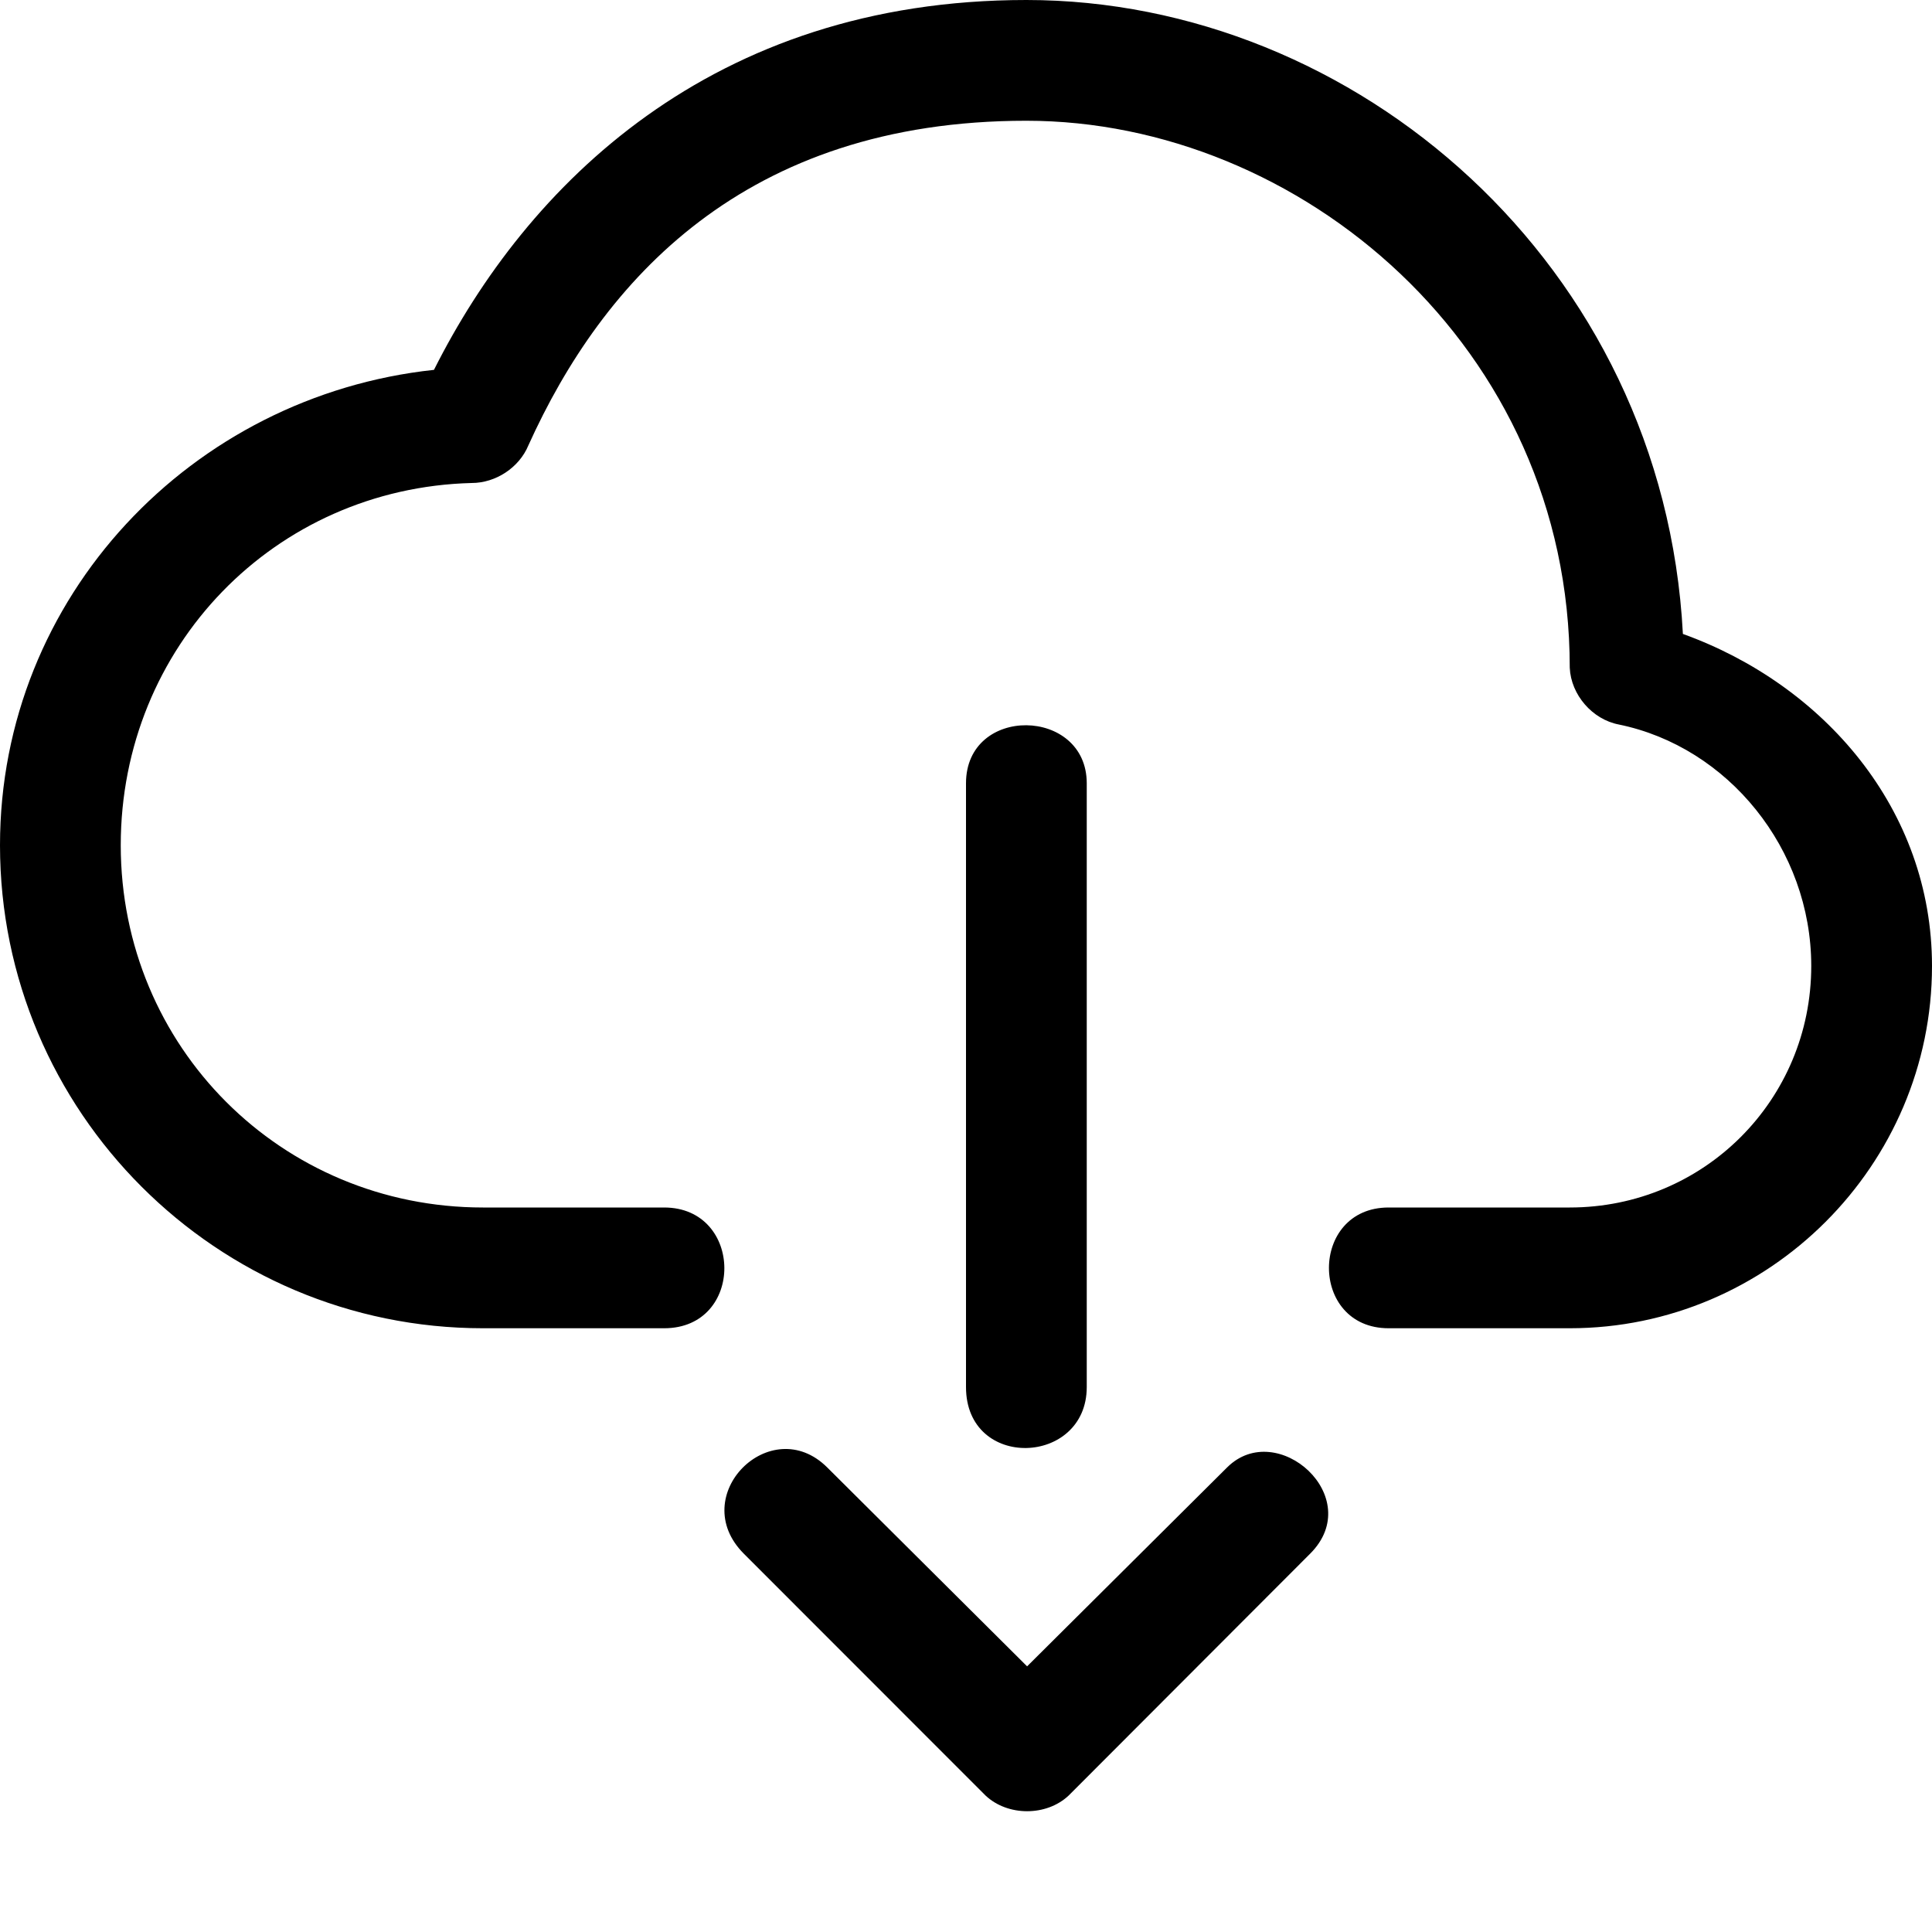 <svg xmlns="http://www.w3.org/2000/svg" width="16" height="16"><path d="M6.16 12.867l2.002 2.003c.184.173.504.173.688 0l2-2.003c.468-.467-.274-1.125-.687-.715L8.506 13.8 6.85 12.152c-.466-.463-1.17.234-.69.715zM9 6.487v5c0 .654-1 .692-1 0v-5c0-.65 1-.632 1 0zM8.5 0C5.89 0 4.36 1.538 3.594 3.063 1.588 3.278 0 4.94 0 7c0 2.207 1.793 4 4 4h1.5c.67 0 .66-1 0-1H4c-1.67 0-3-1.33-3-3 0-1.644 1.275-2.958 2.906-3 .2 0 .394-.128.47-.312C4.99 2.33 6.163 1 8.5 1 10.76 1 13 2.87 13 5.53c.01.224.187.428.406.47C14.31 6.185 15 7.03 15 8c0 1.11-.89 2-2 2h-1.5c-.658 0-.66 1 0 1H13c1.65 0 3-1.35 3-3 0-1.3-.898-2.33-2.063-2.75C13.777 2.188 11.223 0 8.5 0z"/></svg>